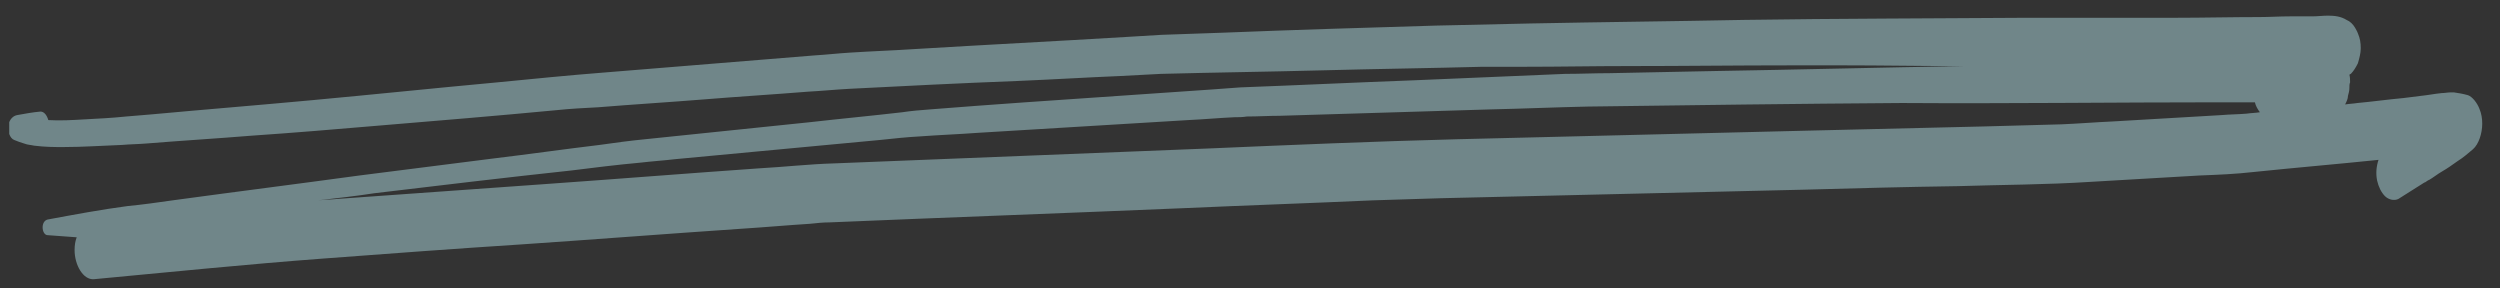 <svg xmlns="http://www.w3.org/2000/svg" xmlns:xlink="http://www.w3.org/1999/xlink" id="Capa_1" x="0px" y="0px" viewBox="0 0 351.9 40.6" style="enable-background:new 0 0 351.9 40.6;" xml:space="preserve"><rect x="0" y="0" width="351.9" height="40.6" fill="#333333" stroke="none"/><style type="text/css">	.st0{fill:#FFA5AE;}	.st1{opacity:0.42;}	.st2{clip-path:url(#SVGID_00000054249529642415316470000007448709570446052536_);fill:#CBEEFF;}	.st3{clip-path:url(#SVGID_00000087402897591923494320000003355055366639478937_);fill:#3A3A3A;}			.st4{clip-path:url(#SVGID_00000087402897591923494320000003355055366639478937_);fill:none;stroke:#FFDDD3;stroke-width:3;stroke-miterlimit:10;}	.st5{opacity:0.42;clip-path:url(#SVGID_00000087402897591923494320000003355055366639478937_);}	.st6{clip-path:url(#SVGID_00000012461731382870067470000017351121102761663912_);fill:#FFDDD3;}	.st7{clip-path:url(#SVGID_00000064329133723222204820000002800070673495366835_);fill:#FFE6D1;}			.st8{clip-path:url(#SVGID_00000074405026370068763450000013747728071005462425_);fill-rule:evenodd;clip-rule:evenodd;fill:#E7E7E7;}	.st9{opacity:0.42;clip-path:url(#SVGID_00000074405026370068763450000013747728071005462425_);}	.st10{clip-path:url(#SVGID_00000165927989302738261890000002663640355280223422_);fill:#C4F8FF;}</style><g>	<defs>		<rect id="SVGID_00000036937691532409520410000013327219649803408785_" x="-876.5" y="-6995.9" width="1920" height="9733.4"></rect>	</defs>	<clipPath id="SVGID_00000108281321886848763790000002032395316503570054_">		<use xlink:href="#SVGID_00000036937691532409520410000013327219649803408785_" style="overflow:visible;"></use>	</clipPath></g><g>	<defs>		<rect id="SVGID_00000142173121875006975200000015635007558567827621_" x="-984.1" y="-8190.7" width="1920" height="9733.4"></rect>	</defs>	<clipPath id="SVGID_00000111165065549322771970000010620451179982924423_">		<use xlink:href="#SVGID_00000142173121875006975200000015635007558567827621_" style="overflow:visible;"></use>	</clipPath>	<g style="opacity:0.42;clip-path:url(#SVGID_00000111165065549322771970000010620451179982924423_);">		<g>			<defs>				<rect id="SVGID_00000085229247227077722160000015930460639386726534_" x="1.3" y="2" width="348.2" height="45.9"></rect>			</defs>			<clipPath id="SVGID_00000003812940981960522400000011826268314287462588_">				<use xlink:href="#SVGID_00000085229247227077722160000015930460639386726534_" style="overflow:visible;"></use>			</clipPath>			<path style="clip-path:url(#SVGID_00000003812940981960522400000011826268314287462588_);fill:#C4F8FF;" d="M8.9,20.7     c2.8,0,5.5-0.2,8.3-0.3c1.1-0.1,2.2-0.1,3.4-0.2c4.9-0.4,9.9-0.7,14.8-1.1c5.9-0.4,11.8-0.9,17.7-1.4c8.4-0.7,16.9-1.4,25.3-2.2     c1.9-0.2,3.9-0.3,5.8-0.4c4.9-0.4,9.8-0.7,14.8-1.1c4.9-0.4,9.8-0.7,14.8-1.1c1.9-0.1,3.9-0.3,5.8-0.4c7.8-0.4,15.7-0.8,23.6-1.1     c4.8-0.2,9.7-0.5,14.5-0.7c1.9-0.1,3.8-0.2,5.7-0.3c7.6-0.2,15.2-0.3,22.8-0.5c7.5-0.2,15-0.3,22.5-0.5c2,0,4,0,5.9,0     c4.9,0,9.8-0.1,14.7-0.1c7.6,0,15.2-0.1,22.8-0.1c2.5,0,5,0,7.5,0c5.2,0,10.4,0.1,15.6,0.1c0.4,0,0.9,0,1.3,0     c-11.7,0.2-23.4,0.5-35.2,0.7c-4.9,0.1-9.8,0.2-14.7,0.3c-2.1,0-4.2,0.1-6.3,0.1c-7.1,0.3-14.2,0.6-21.2,0.9     c-8.2,0.3-16.4,0.7-24.5,1c-1.4,0.1-2.8,0.2-4.1,0.3c-4.4,0.3-8.7,0.6-13.1,0.9c-8.8,0.6-17.7,1.2-26.5,1.9     c-1.3,0.1-2.6,0.2-3.9,0.4c-4.3,0.5-8.6,0.9-13,1.4c-7.7,0.8-15.5,1.6-23.2,2.4c-2.1,0.2-4.3,0.5-6.4,0.8     c-5,0.6-9.9,1.3-14.9,1.9c-6.3,0.8-12.6,1.6-18.9,2.4c-8.8,1.2-17.5,2.3-26.3,3.5c-2.1,0.3-4.2,0.6-6.3,0.8     c-3.8,0.5-7.5,1.2-11.3,1.9c-0.4,0.1-0.7,0.5-0.7,1.1c0,0.6,0.3,1.1,0.7,1.1c1.4,0.1,2.7,0.2,4.1,0.3c-0.2,0.5-0.3,1.1-0.3,1.8     c0,2.1,1.2,4.2,2.7,4.1c10.7-1,21.5-2.1,32.2-2.9c9.3-0.7,18.7-1.4,28-2c10.3-0.7,20.6-1.5,30.9-2.2c3.2-0.2,6.5-0.5,9.7-0.7     c0.9-0.1,1.9-0.2,2.8-0.2c16.6-0.7,33.2-1.3,49.8-2c8.9-0.4,17.8-0.7,26.6-1.1c3.2-0.1,6.4-0.2,9.6-0.3c17-0.4,34-0.8,51-1.2     c7.3-0.2,14.6-0.4,21.8-0.5c6.2-0.2,12.4-0.2,18.6-0.6c5.1-0.3,10.3-0.6,15.4-0.9c2.6-0.1,5.1-0.2,7.7-0.5     c5.8-0.6,11.7-1.1,17.5-1.7c0,0,0,0,0,0c-0.3,0.9-0.4,1.9-0.2,2.9c0.2,0.9,0.6,1.7,1.1,2.2c0.5,0.5,1.3,0.7,1.9,0.4     c1.3-0.8,2.5-1.6,3.8-2.4c0,0-0.1,0-0.1,0.1c0.1-0.1,0.2-0.1,0.3-0.2c0.1-0.1,0.2-0.1,0.3-0.2c0,0-0.1,0.1-0.1,0.1     c0.7-0.4,1.3-0.9,2-1.3c0.7-0.4,1.4-0.9,2.1-1.4c0.8-0.5,1.5-1.1,2.2-1.7c0.8-0.7,1.3-2.2,1.3-3.6c0-0.7-0.1-1.4-0.4-2.1     c-0.3-0.8-1-1.7-1.6-1.9c-0.7-0.2-1.3-0.3-2-0.4c-0.1,0-0.3,0-0.4,0c-0.4,0-0.9,0.1-1.3,0.1c-1,0.1-2,0.3-3,0.4     c-0.8,0.1-1.6,0.2-2.4,0.3c-2.2,0.2-4.3,0.5-6.5,0.7c-0.6,0.1-1.1,0.1-1.7,0.2c0.2-0.4,0.4-0.8,0.4-1.2c0.1-0.4,0.2-0.7,0.2-1.1     c0-0.3,0-0.6,0.1-0.8c0-0.4,0-0.7-0.1-1.1c0.1,0,0.1-0.1,0.2-0.1c0.4-0.4,0.7-0.9,1-1.5c0.2-0.7,0.4-1.4,0.4-2.1     c0-0.8-0.1-1.4-0.4-2.1c-0.1-0.3-0.3-0.6-0.4-0.8c-0.3-0.5-0.7-0.9-1.2-1.1c-0.8-0.5-1.7-0.6-2.6-0.6c-0.7,0-1.5,0.1-2.2,0.1     c-1,0-2.1,0-3.1,0c-1.5,0-3,0.1-4.4,0.1c-3.9,0-7.8,0.1-11.7,0.1c-3.7,0-7.3,0-11,0c-3.3,0-6.7,0-10,0     c-13.3,0.1-26.6,0.1-39.9,0.3c-10,0.2-20,0.3-29.9,0.5c-4.5,0.1-8.9,0.2-13.4,0.3c-10,0.3-20,0.6-30,1c-2.9,0.1-5.7,0.2-8.6,0.3     c-1.7,0.1-3.3,0.2-5,0.3c-9.9,0.6-19.8,1.1-29.7,1.7c-3,0.2-6,0.3-9.1,0.5c-1.7,0.1-3.4,0.3-5.1,0.4c-9.8,0.8-19.6,1.6-29.5,2.4     c-5.1,0.4-10.1,0.9-15.2,1.4c-8.7,0.8-17.3,1.7-26,2.5c-7.5,0.7-15,1.3-22.6,2c-1.2,0.1-2.4,0.2-3.6,0.3     c-1.9,0.2-3.9,0.3-5.8,0.4c-1.7,0.1-3.4,0.2-5.1,0.1c-0.2-0.7-0.6-1.2-1.1-1.2c-1.1,0.1-2.2,0.3-3.3,0.5c-0.5,0.1-1,0.5-1.2,1.3     c-0.2,0.9,0.2,2,0.8,2.2c0.5,0.2,1,0.4,1.4,0.5c0.5,0.2,1,0.2,1.4,0.3C6.4,20.7,7.6,20.7,8.9,20.7 M312.6,14.4c1.6,0,3.2,0,4.8,0     c0.1,0.5,0.4,1,0.7,1.4c-0.6,0.1-1.2,0.1-1.9,0.2c-1.2,0.1-2.4,0.1-3.5,0.2c-5.1,0.3-10.3,0.6-15.4,0.9c-2.3,0.1-4.7,0.3-7.1,0.4     c-3.7,0.1-7.3,0.2-11,0.3c-8.4,0.2-16.8,0.4-25.2,0.6c-16.3,0.4-32.6,0.8-48.9,1.2c-11.7,0.3-23.3,0.8-35,1.3     c-17.6,0.7-35.2,1.4-52.7,2.1c-3.5,0.1-7,0.5-10.6,0.7c-10,0.7-20,1.5-29.9,2.2c-9.8,0.7-19.6,1.4-29.4,2.1     c-0.9,0.1-1.8,0.1-2.7,0.2c2.6-0.3,5.3-0.6,7.9-1c9.2-1.1,18.4-2.2,27.7-3.2c3.2-0.4,6.4-0.8,9.7-1.1c1.7-0.2,3.3-0.3,5-0.5     c9.6-0.9,19.2-1.8,28.8-2.7c1.9-0.2,3.7-0.4,5.6-0.5c2.7-0.2,5.4-0.3,8.1-0.5c9.9-0.6,19.8-1.2,29.7-1.8c2.2-0.1,4.3-0.3,6.5-0.4     c0.6,0,1.1,0,1.7-0.1c1.5,0,3.1-0.1,4.6-0.1c9.9-0.3,19.8-0.6,29.7-0.9c4.6-0.1,9.1-0.3,13.7-0.4c14.7-0.2,29.5-0.4,44.2-0.5     C282.6,14.6,297.6,14.4,312.6,14.4"></path>		</g>	</g></g></svg>
